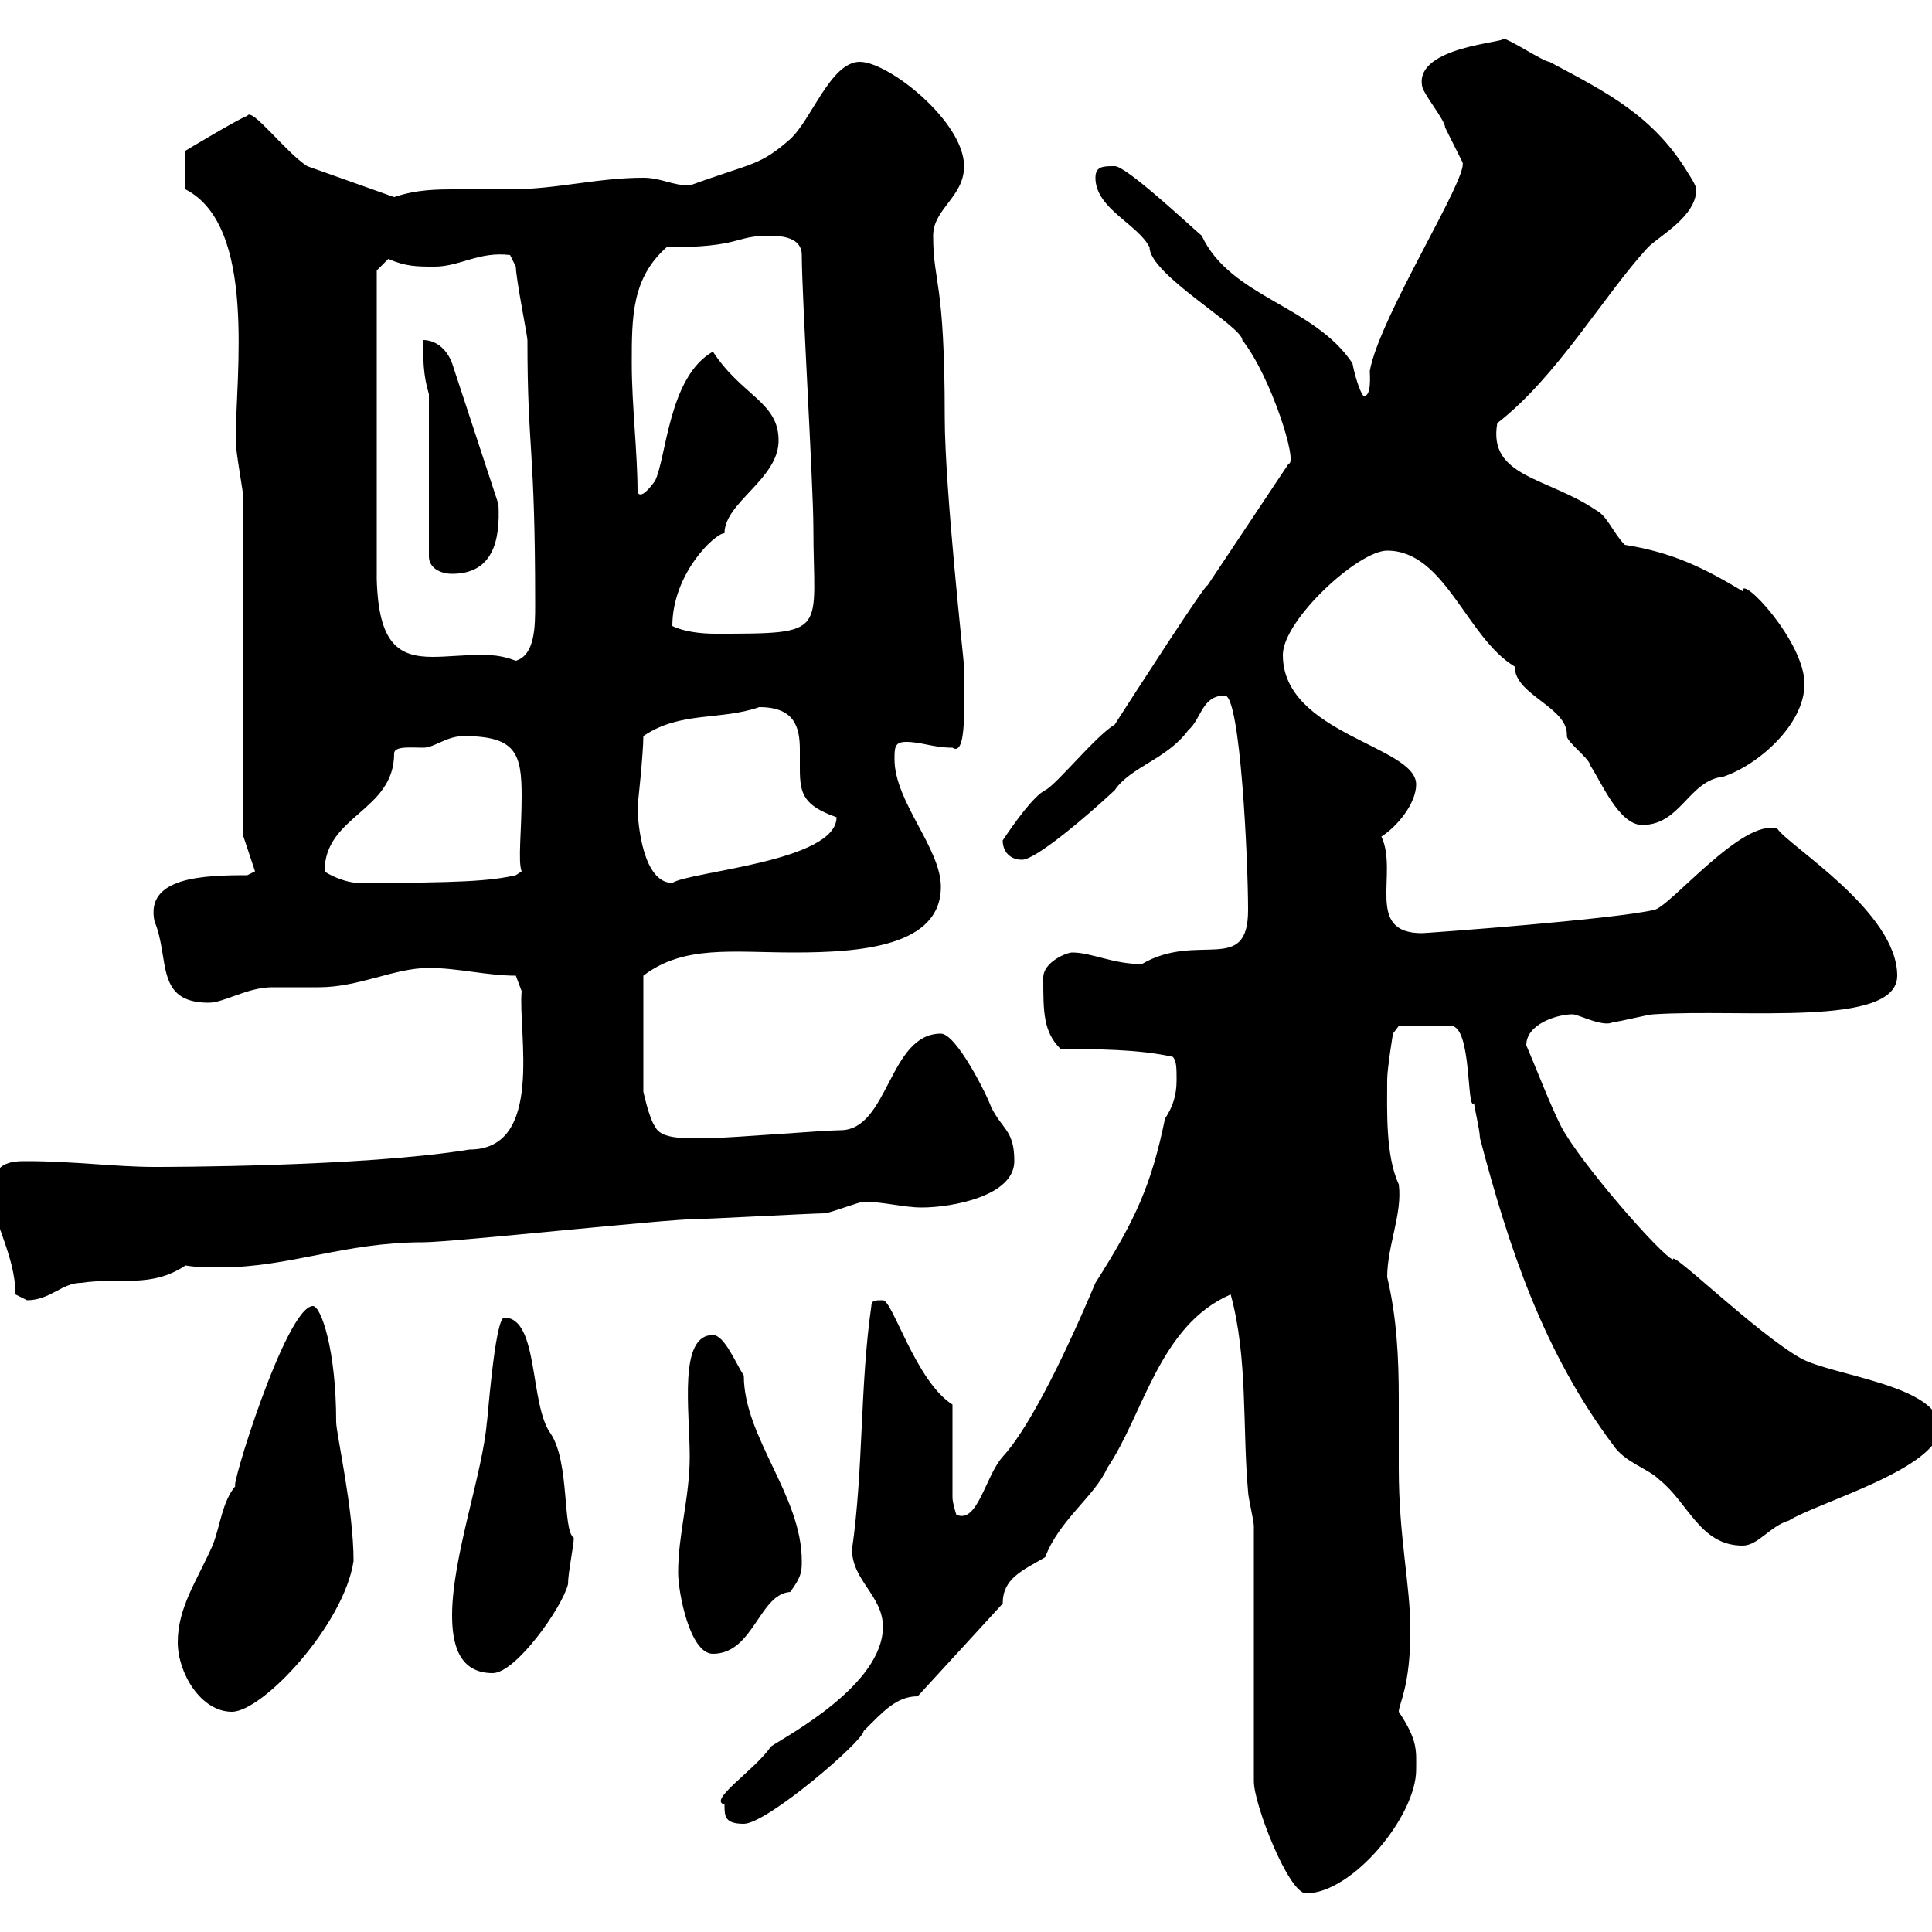 <svg xmlns="http://www.w3.org/2000/svg" xmlns:xlink="http://www.w3.org/1999/xlink" width="300" height="300"><path d="M194.70 237L194.70 276.60C194.70 280.20 200.10 294 202.80 294C210 294 219.90 282 219.90 274.80C219.90 271.80 220.20 270.30 217.20 265.80C217.20 264.60 219 261.90 219 253.20C219 246 217.20 238.80 217.20 228C217.20 224.40 217.20 220.80 217.20 217.20C217.20 210.90 216.90 204.60 215.40 198.30C215.40 193.50 217.80 188.40 217.20 183.90C215.10 179.40 215.40 172.20 215.40 167.70C215.40 165.90 216.30 160.50 216.30 160.50L217.20 159.30L225.30 159.30C228.60 159.30 227.70 172.80 228.90 171.30C228.90 171.90 229.80 175.50 229.80 176.70C234.30 193.80 239.70 210 250.50 224.40C252.30 227.10 255.90 228 257.70 229.80C262.20 233.40 264 240 270.60 240C273 240 274.80 237 277.80 236.10C282 233.40 301.20 228 301.20 221.70C301.20 215.10 284.40 213.60 279.60 210.90C272.70 207 259.20 193.80 259.80 195.60C258 195 245.40 180.60 242.40 174.90C240.60 171.30 238.80 166.50 237 162.30C237 159 241.80 157.50 244.20 157.50C245.10 157.50 249 159.60 250.50 158.70C251.40 158.70 255.90 157.50 256.80 157.50C270.60 156.60 294.60 159.60 294.60 151.50C294.60 141.60 277.80 131.40 276 128.70C270.60 126.90 259.20 141 256.80 141.30C250.20 142.80 221.40 144.90 220.80 144.90C211.80 144.90 217.20 135.60 214.50 129.90C216.90 128.40 219.90 124.80 219.90 121.80C219.90 115.80 199.20 114 199.20 101.70C199.20 96.30 210.90 85.50 215.40 85.50C224.40 85.50 227.70 99 235.20 103.50C235.20 108 243.60 109.80 243.30 114.30C243.30 115.20 246.90 117.90 246.90 118.80C248.70 121.50 251.40 128.10 255 128.10C261 128.10 262.20 121.20 267.60 120.60C273 118.80 280.20 112.50 280.20 106.20C280.20 99.60 270.30 89.10 270.60 91.80C264.60 88.20 259.80 85.80 252.30 84.60C250.50 82.80 249.60 80.10 247.80 79.20C240.30 74.10 231 74.10 232.50 65.70C241.80 58.50 249 45.90 255.90 38.40C257.70 36.60 263.40 33.60 263.40 29.40C263.40 28.80 262.20 27 262.20 27C256.80 18 249.60 14.40 240.60 9.60C239.70 9.60 234.30 6 233.40 6C234 6.60 219.90 7.20 220.80 13.20C220.80 14.40 224.40 18.60 224.40 19.80C225.30 21.60 227.10 25.20 227.10 25.20C228 27.60 214.20 49.20 212.70 57.60C212.70 58.20 213 61.50 211.80 61.50C211.50 61.50 210.60 59.40 210 56.40C204 47.40 191.10 46.20 186.60 36.60C184.50 34.80 174.90 25.80 173.10 25.80C171.30 25.80 170.10 25.80 170.10 27.60C170.10 32.40 176.70 34.80 178.50 38.40C178.50 42.60 192.90 50.70 192.90 52.80C197.40 58.50 201.60 72 200.10 72L187.50 90.90C187.20 90.60 175.80 108.30 173.10 112.50C170.10 114.30 164.10 121.80 162.30 122.70C160.50 123.60 157.50 127.80 155.70 130.50C155.70 132.30 156.90 133.50 158.70 133.50C160.80 133.50 168.60 126.90 173.10 122.70C175.50 119.10 181.20 117.90 184.50 113.40C186.60 111.60 186.60 108 190.20 108C192.60 108 193.80 133.50 193.80 141.30C193.80 151.50 186 144.60 177.30 149.70C172.80 149.70 169.50 147.90 166.50 147.90C165.60 147.90 162 149.40 162 151.80C162 157.20 162 160.20 164.70 162.90C170.10 162.90 176.70 162.90 182.10 164.10C182.70 164.70 182.70 165.90 182.70 167.70C182.70 170.10 182.10 171.90 180.90 173.70C178.80 183.90 176.40 189.30 170.10 199.20C164.40 212.70 159.30 222.30 155.70 226.20C153 229.20 151.80 236.70 148.50 235.20C148.50 235.20 147.90 233.40 147.90 232.50L147.90 218.10C142.20 214.50 138.60 201.90 137.10 201.90C135.90 201.90 135.30 201.90 135.30 202.80C133.50 215.40 134.10 228 132.30 240.60C132.30 245.40 137.10 247.80 137.10 252.60C137.10 261.60 122.40 269.40 119.70 271.20C117.30 274.80 109.80 279.60 112.50 280.20C112.50 282 112.50 283.20 115.50 283.20C119.10 283.20 134.10 270.30 134.10 268.80C137.10 265.80 139.20 263.40 142.50 263.40L155.70 249C155.70 245.10 158.70 243.90 162.30 241.80C164.40 236.10 170.10 232.20 171.90 228C177.60 219.60 180 205.80 191.10 201C193.80 210.90 192.90 221.70 193.80 231.60C193.80 232.50 194.70 236.10 194.70 237ZM27.60 255C27.60 259.80 31.20 265.80 36 265.80C40.80 265.80 53.40 252.30 54.90 242.40C54.90 234.30 52.20 222.60 52.20 220.80C52.20 209.40 49.80 202.80 48.60 202.80C44.40 202.80 35.40 232.20 36.60 230.70C34.50 233.10 34.20 237 33 240C30.60 245.40 27.60 249.60 27.60 255ZM70.20 250.80C70.20 255 71.10 259.80 76.50 259.80C80.10 259.80 87.30 249.60 88.20 246C88.20 244.20 89.10 240 89.10 238.80C87.30 237.60 88.50 227.10 85.50 222.60C82.20 218.10 83.70 204.60 78.30 204.60C76.80 204.60 75.60 222 75.60 220.80C75 228.60 70.20 241.80 70.20 250.80ZM105.30 244.20C105.30 247.20 107.10 256.80 110.70 256.80C117 256.80 117.90 247.50 122.70 247.20C124.50 244.80 124.50 243.90 124.50 242.40C124.50 232.20 115.50 223.20 115.50 213.60C114.30 211.80 112.50 207.30 110.70 207.30C105.30 207.30 107.10 219 107.10 226.20C107.10 232.50 105.30 238.20 105.30 244.20ZM2.40 201C2.40 201 4.20 201.90 4.20 201.90C7.80 201.90 9.60 199.20 12.60 199.20C18.60 198.30 23.40 200.10 28.80 196.50C30.60 196.80 32.40 196.80 34.20 196.80C45 196.80 53.40 192.90 65.70 192.90C70.20 192.90 103.50 189.30 108 189.30C109.80 189.30 126.30 188.40 128.10 188.40C128.70 188.40 133.50 186.60 134.10 186.60C137.10 186.60 140.40 187.50 143.10 187.50C147.90 187.50 157.50 185.70 157.50 180.30C157.50 175.50 155.70 175.50 153.90 171.90C153.30 170.10 148.50 160.50 146.10 160.50C138 160.50 138 175.50 130.50 175.50C128.10 175.50 113.40 176.70 110.70 176.70C109.20 176.40 102.90 177.60 101.70 174.90C100.80 173.70 99.90 169.50 99.90 169.50L99.90 151.50C106.20 146.70 113.70 147.90 123.30 147.90C133.50 147.90 146.10 147 146.10 137.70C146.10 131.70 138.90 124.50 138.90 117.90C138.90 116.10 138.90 115.20 140.70 115.20C143.10 115.20 144.90 116.10 147.90 116.10C150.60 117.90 149.40 105.30 149.70 103.50C149.70 102.90 146.70 75.90 146.70 64.80C146.70 43.20 144.90 44.10 144.90 36.60C144.90 32.40 149.70 30.60 149.70 25.80C149.70 18.90 138 9.60 133.50 9.60C129 9.60 126 18.60 122.70 21.60C117.90 25.80 117 25.20 107.10 28.80C104.40 28.80 102.60 27.60 99.90 27.60C92.70 27.60 86.40 29.40 79.20 29.40C76.20 29.40 73.80 29.40 71.10 29.40C67.80 29.40 64.80 29.40 61.20 30.60L47.70 25.80C44.40 23.70 39 16.50 38.40 18C37.80 18 28.80 23.40 28.80 23.40L28.80 29.40C39.90 35.10 36.60 58.20 36.60 68.40C36.60 70.20 37.80 76.50 37.80 77.40L37.80 129.90L39.60 135.30L38.40 135.90C31.50 135.90 22.50 136.20 24 143.10C26.40 148.80 24 155.70 32.40 155.70C34.80 155.70 38.40 153.30 42.30 153.30C43.20 153.30 48.60 153.30 49.50 153.30C55.80 153.30 61.20 150.30 66.60 150.30C71.10 150.30 75.60 151.50 80.10 151.50L81 153.90C80.40 160.20 84.60 178.50 72.90 178.50C56.40 181.20 25.50 181.20 24 181.20C18 181.20 11.40 180.30 4.20 180.30C1.80 180.30-1.50 180.30-1.20 185.70C-1.20 189.60 2.40 195 2.40 201ZM50.40 135.30C50.40 126.60 61.20 126 61.20 117C61.20 115.80 63.90 116.10 65.70 116.10C67.50 116.10 69.30 114.30 72 114.30C80.10 114.30 81 117 81 123.60C81 129 80.40 133.80 81 135.30L80.10 135.90C76.20 136.80 71.40 137.10 55.80 137.10C53.40 137.10 50.70 135.60 50.40 135.30ZM99 125.10C99 125.40 99.90 117 99.90 114.30C105.60 110.40 111.90 111.90 117.90 109.80C123.30 109.80 124.20 112.80 124.20 116.40C124.20 117.30 124.20 118.20 124.20 119.40C124.20 123.30 124.80 125.10 129.90 126.90C129.90 133.80 107.10 135.30 104.40 137.10C99.90 137.10 99 128.10 99 125.10ZM58.50 42L60.30 40.20C63 41.40 64.80 41.40 67.50 41.40C71.40 41.40 74.40 39 79.20 39.60C79.20 39.60 80.10 41.40 80.10 41.40C80.10 43.20 81.90 52.20 81.90 52.80C81.90 70.20 83.10 69 83.10 93.90C83.10 97.20 83.10 101.70 80.10 102.60C77.70 101.70 76.20 101.70 74.40 101.70C72 101.70 69.30 102 67.20 102C61.80 102 58.80 99.90 58.50 90ZM104.40 97.20C104.40 89.10 111 82.80 112.50 82.80C112.50 78 120.90 74.40 120.90 68.40C120.90 62.40 115.20 61.50 110.70 54.60C103.80 58.50 103.50 71.10 101.70 74.70C100.80 75.90 99.60 77.40 99 76.50C99 70.20 98.10 63 98.10 56.40C98.10 49.20 98.10 43.20 103.50 38.40C115.20 38.40 114 36.60 119.40 36.60C121.50 36.60 124.50 36.90 124.50 39.60C124.50 45.60 126.30 75.60 126.30 81.90C126.30 98.40 129 98.40 111 98.40C108.90 98.40 106.20 98.10 104.40 97.20ZM66.60 61.20L66.60 86.40C66.60 88.20 68.40 89.10 70.20 89.10C76.50 89.10 77.70 84 77.40 78.30L70.20 56.40C69.30 54 67.50 52.80 65.70 52.80C65.70 55.80 65.70 58.20 66.60 61.20Z"/></svg>